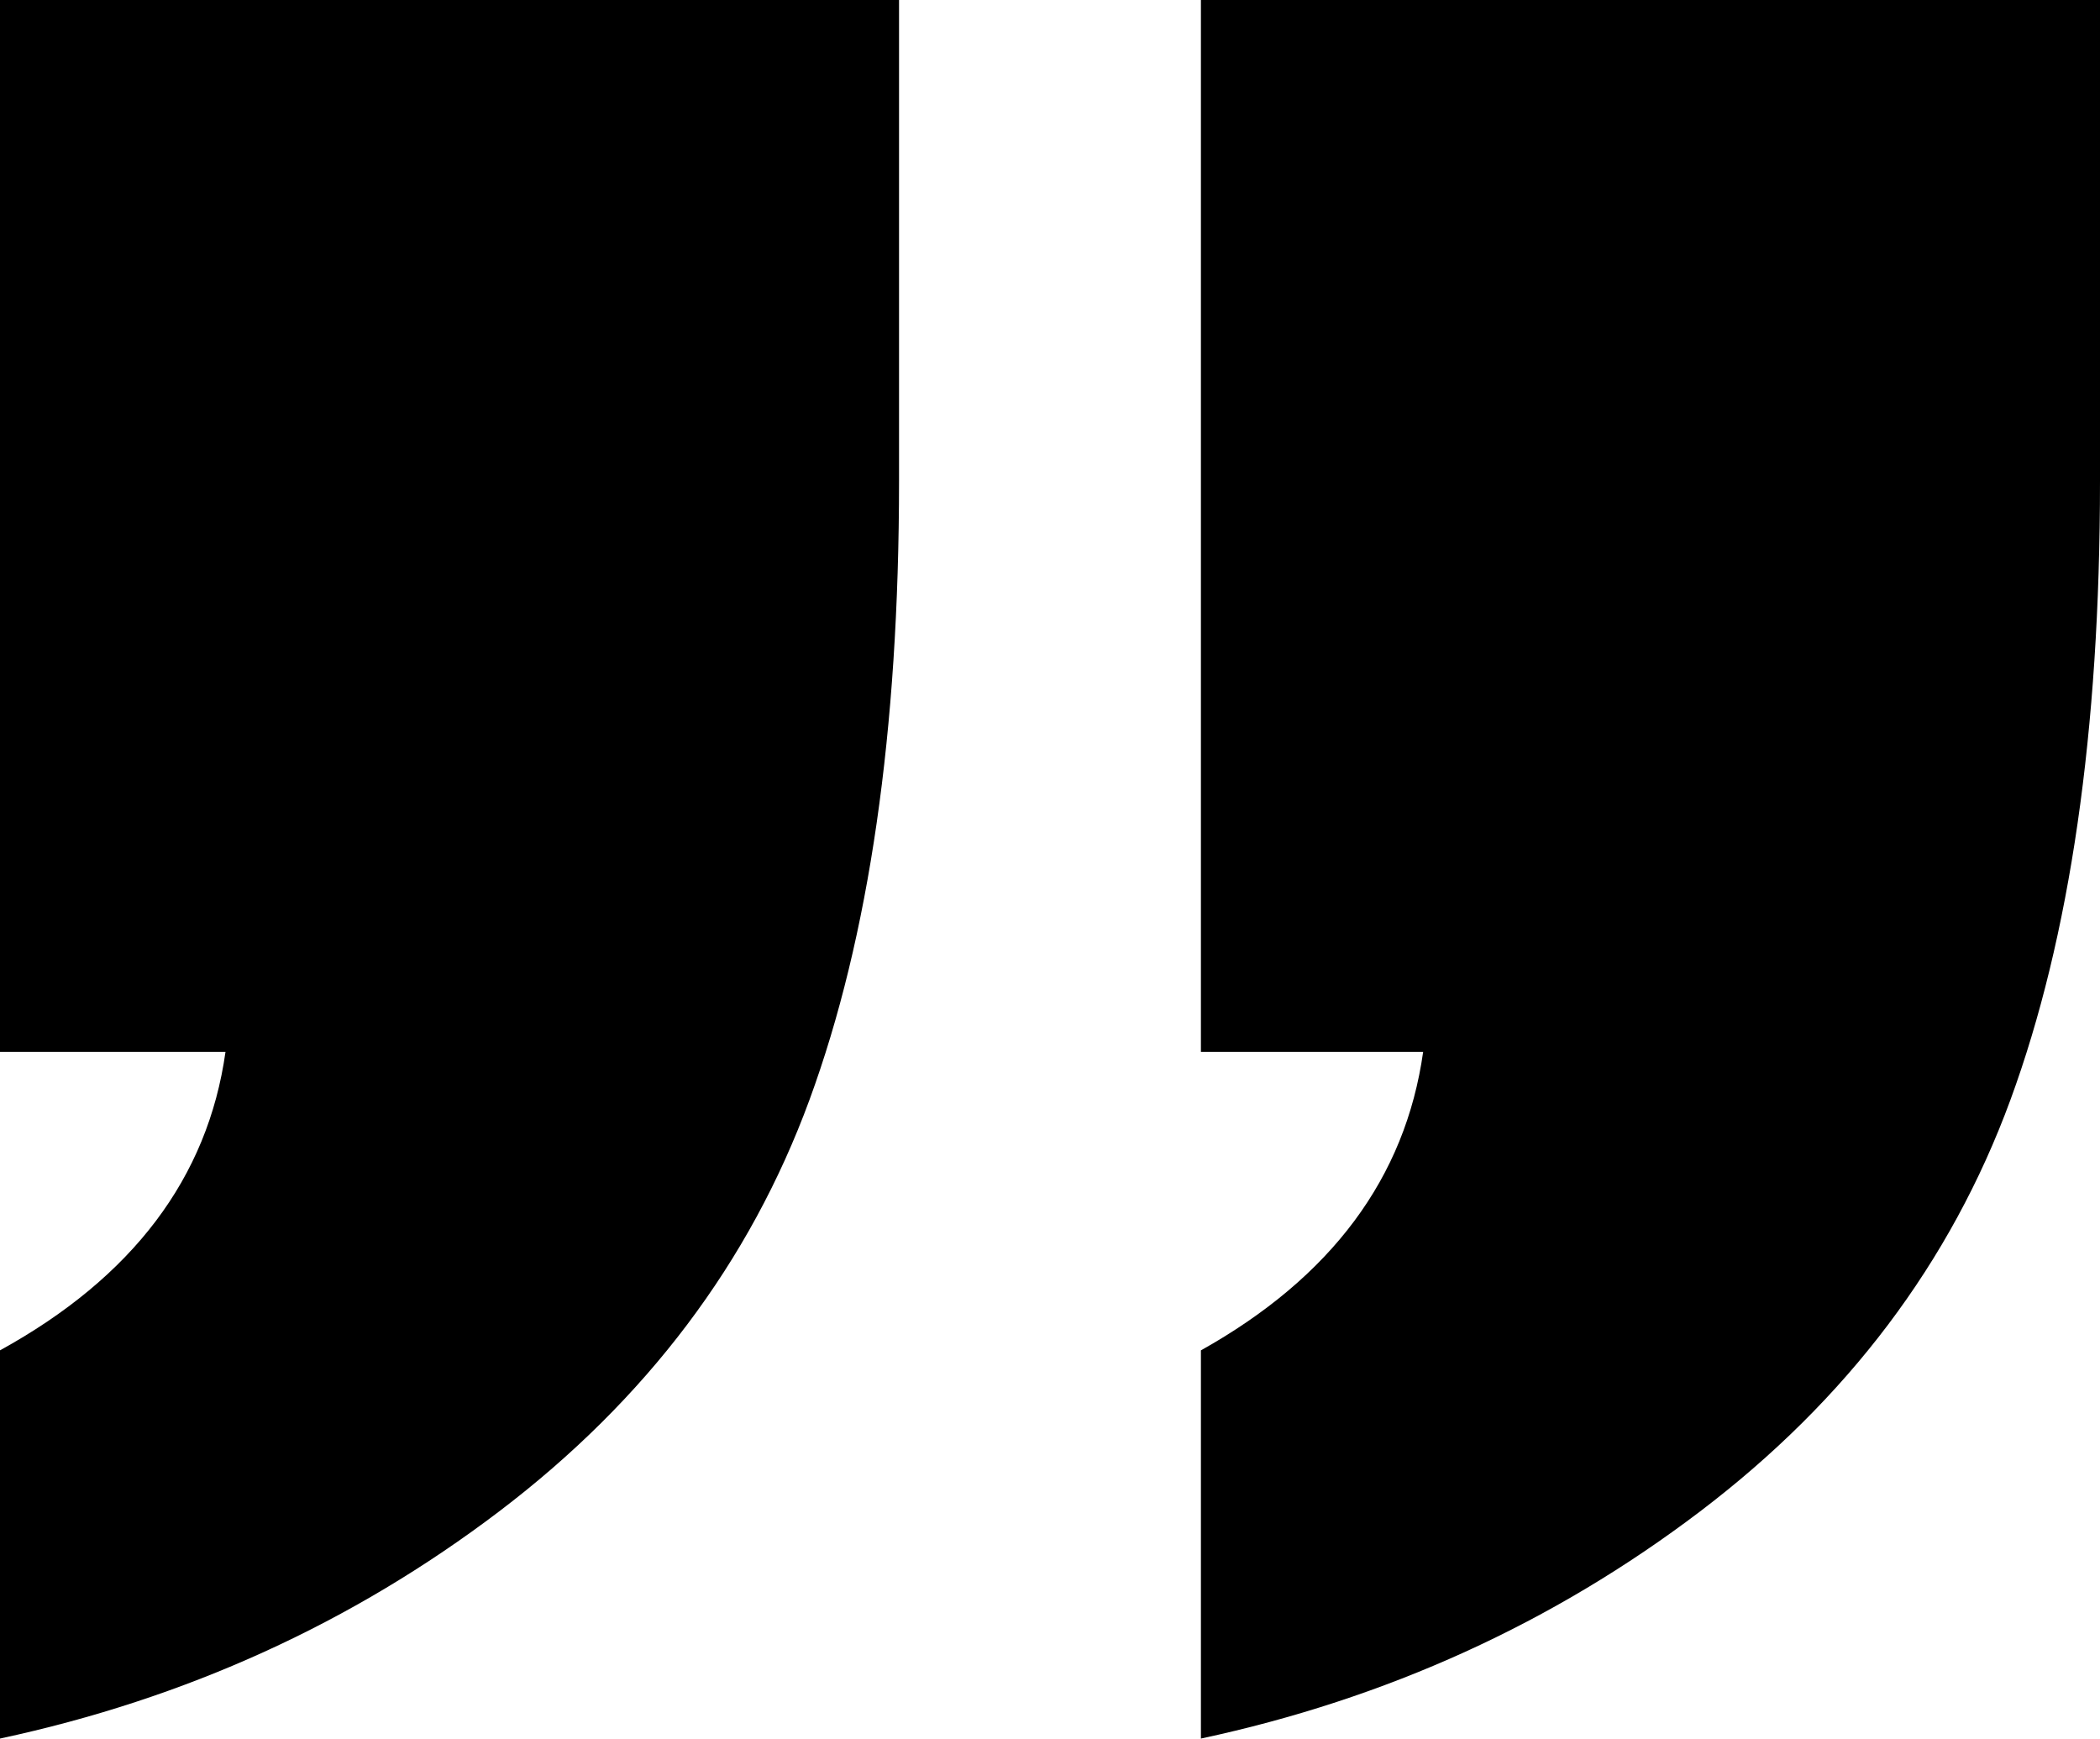 <svg viewBox="0 0 387.21 320.54" xmlns="http://www.w3.org/2000/svg" id="Capa_1">
  <path d="M165.77,0v88.7c0,46.08-5.51,84.1-16.52,114.09-11.01,29.96-30.08,55.26-57.2,75.85-27.13,20.59-57.81,34.55-92.06,41.89v-71.57c24.47-13.46,38.33-31.81,41.59-55.05H0V0h165.77ZM387.21,0v88.7c0,46.08-5.51,84.1-16.52,114.09-11.01,29.96-30.08,55.26-57.2,75.85-27.13,20.59-57.81,34.55-92.06,41.89v-71.57c24.06-13.46,37.71-31.81,40.98-55.05h-40.98V0h165.77Z"></path>
</svg>